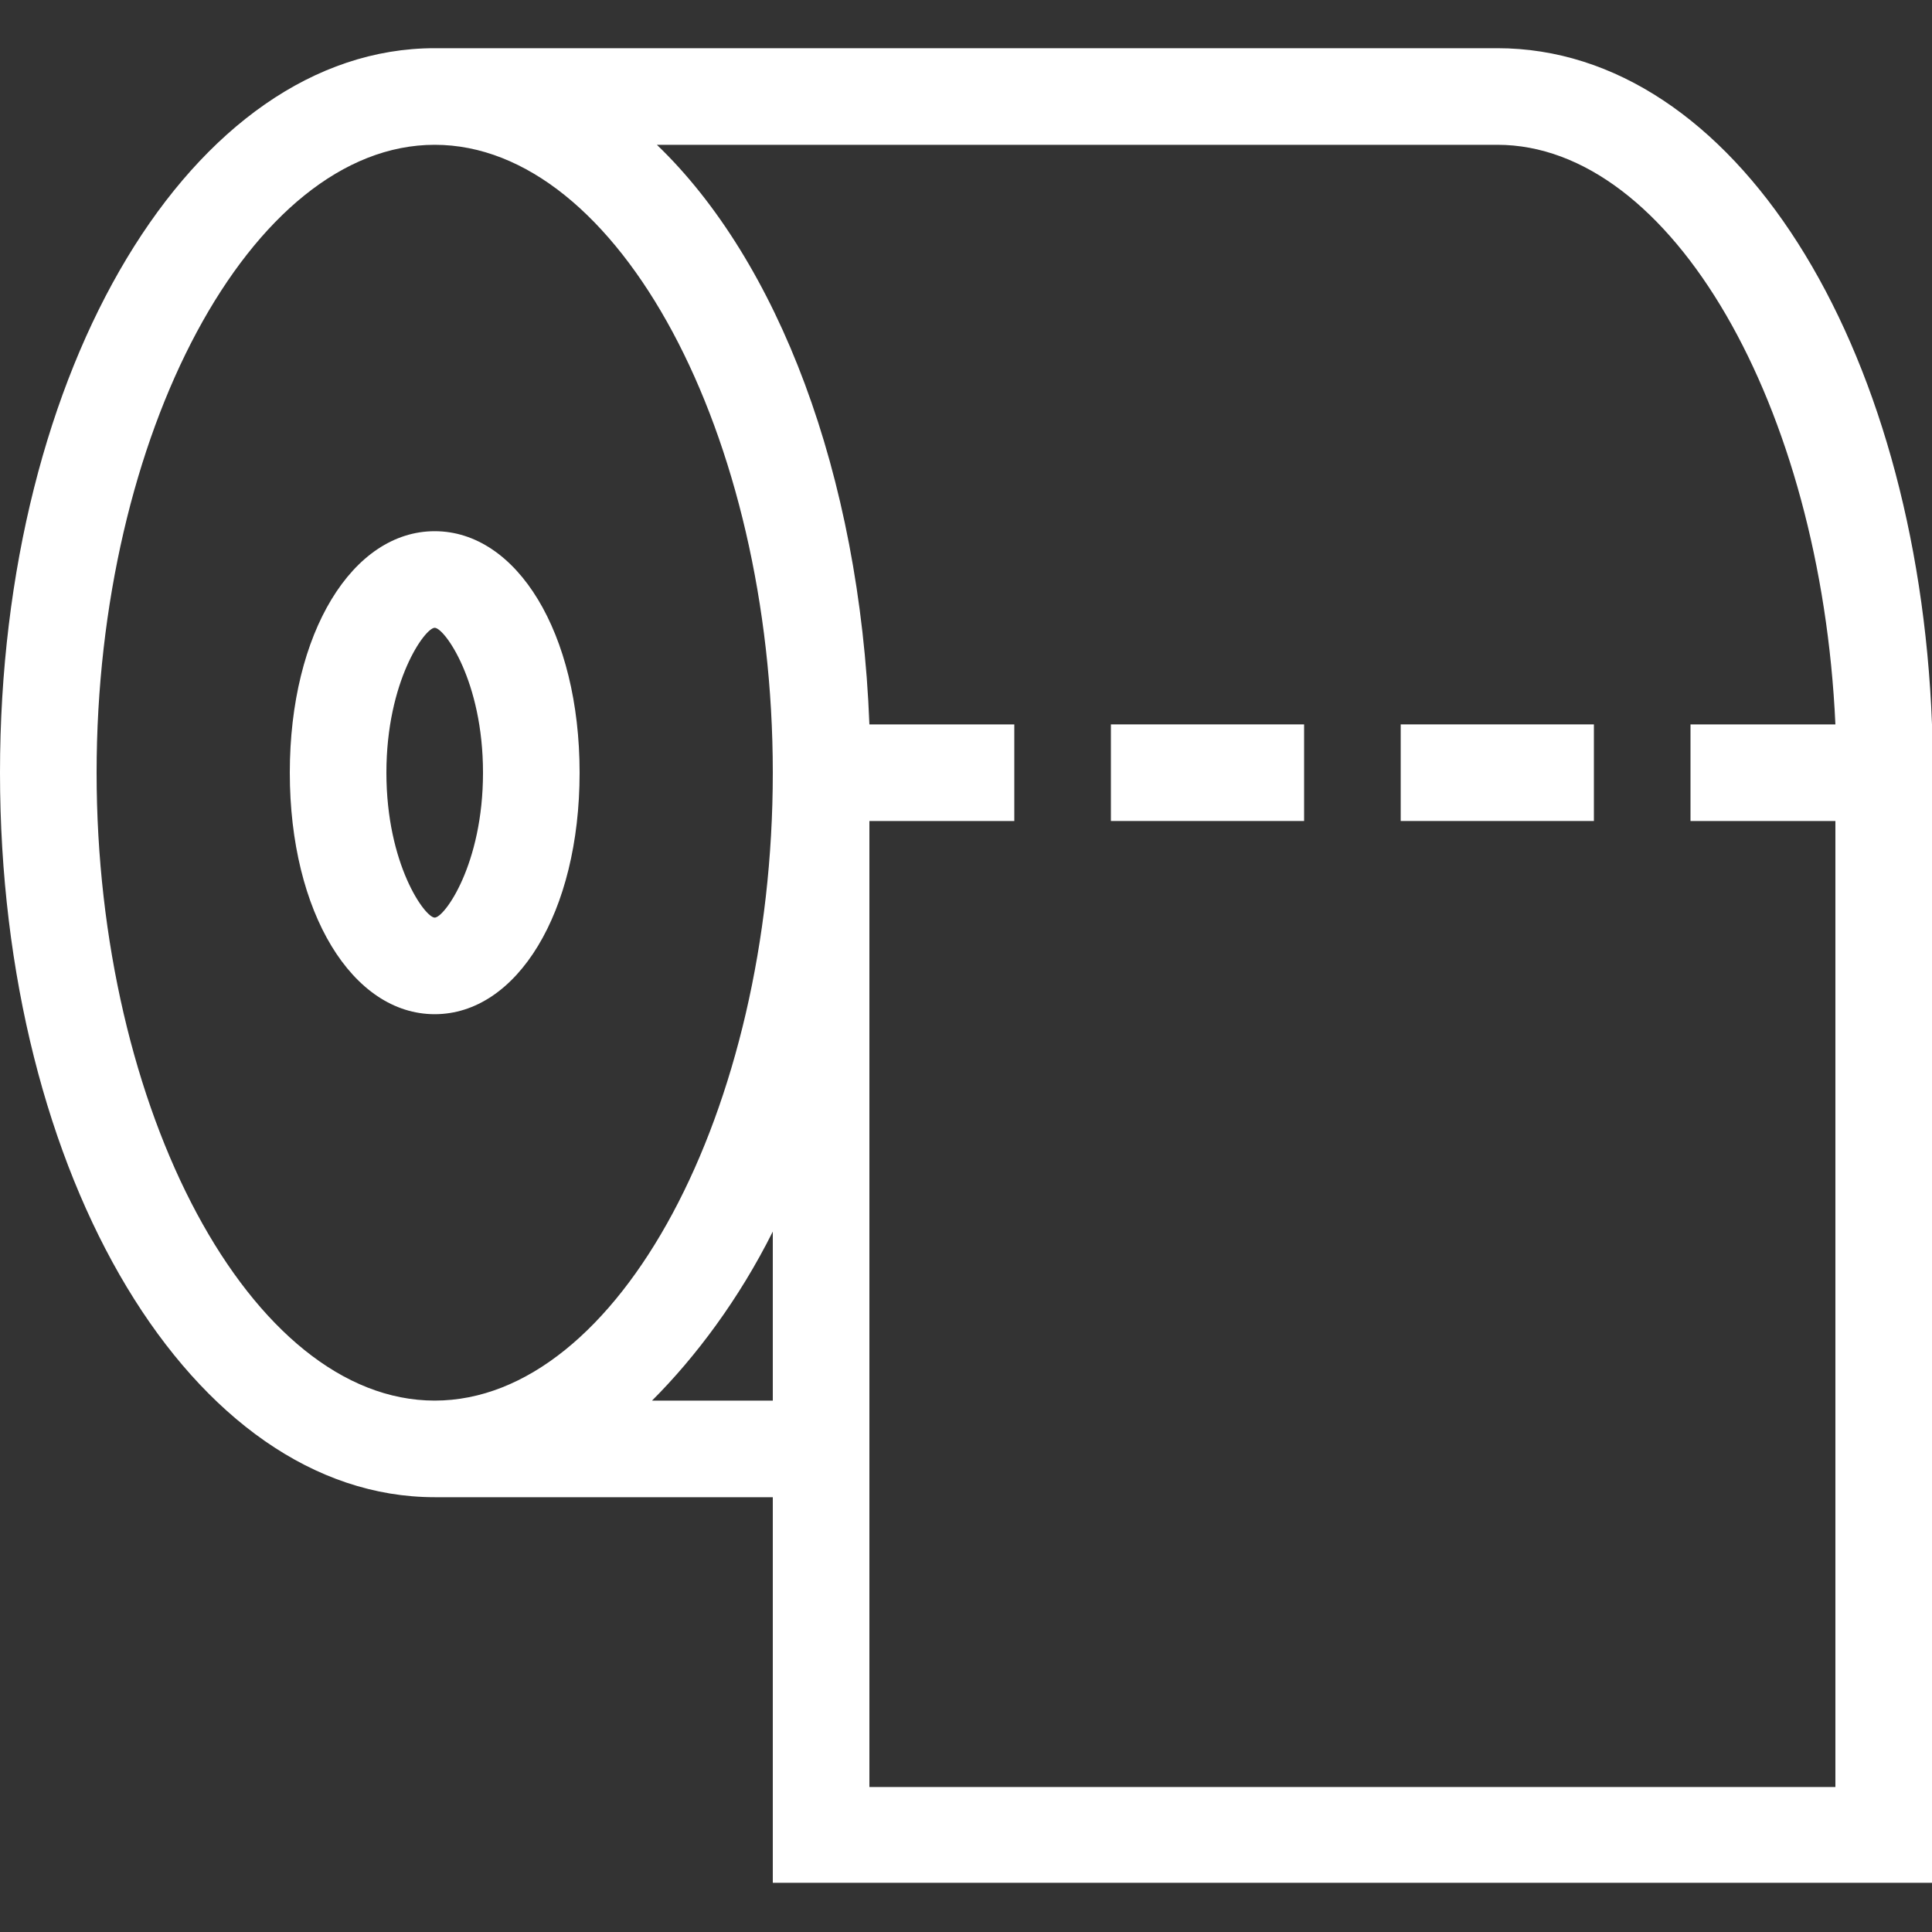 <svg xmlns="http://www.w3.org/2000/svg" xmlns:xlink="http://www.w3.org/1999/xlink" width="100" zoomAndPan="magnify" viewBox="0 0 75 75" height="100" preserveAspectRatio="xMidYMid meet" version="1.0"><rect x="0" y="0" width="75" height="75" fill="#333333" stroke="none"/><defs><clipPath id="35af1d79b1"><path d="M 0 1.84 L 75 1.84 L 75 73.09 L 0 73.09 Z M 0 1.84 " clip-rule="nonzero"/></clipPath></defs><path fill="#ffffff" d="M 16.875 20.621 C 13.688 20.621 11.25 24.559 11.25 29.996 C 11.25 35.434 13.688 39.371 16.875 39.371 C 20.062 39.371 22.5 35.434 22.5 29.996 C 22.5 24.559 20.062 20.621 16.875 20.621 Z M 16.875 35.621 C 16.5 35.621 15 33.559 15 29.996 C 15 26.434 16.5 24.371 16.875 24.371 C 17.25 24.371 18.75 26.434 18.75 29.996 C 18.75 33.559 17.25 35.621 16.875 35.621 Z M 16.875 35.621 " fill-opacity="1" fill-rule="nonzero"/><path fill="#ffffff" d="M 43.125 28.121 L 50.625 28.121 L 50.625 31.871 L 43.125 31.871 Z M 43.125 28.121 " fill-opacity="1" fill-rule="nonzero"/><path fill="#ffffff" d="M 54.375 28.121 L 61.875 28.121 L 61.875 31.871 L 54.375 31.871 Z M 54.375 28.121 " fill-opacity="1" fill-rule="nonzero"/><g clip-path="url(#35af1d79b1)"><path fill="#ffffff" d="M 75 28.121 C 74.438 13.309 67.312 1.871 58.125 1.871 L 16.875 1.871 C 7.5 1.871 0 14.246 0 29.996 C 0 45.746 7.5 58.121 16.875 58.121 L 30 58.121 L 30 73.121 L 75 73.121 Z M 30 54.371 L 25.312 54.371 C 27 52.684 28.688 50.434 30 47.809 Z M 16.875 54.371 C 9.75 54.371 3.75 43.121 3.75 29.996 C 3.75 16.871 9.75 5.621 16.875 5.621 C 24 5.621 30 16.871 30 29.996 C 30 43.121 24 54.371 16.875 54.371 Z M 71.25 69.371 L 33.75 69.371 L 33.75 31.871 L 39.375 31.871 L 39.375 28.121 L 33.75 28.121 C 33.375 18.371 30.188 10.121 25.5 5.621 L 58.125 5.621 C 64.875 5.621 70.688 15.746 71.25 28.121 L 65.625 28.121 L 65.625 31.871 L 71.25 31.871 Z M 71.25 69.371 " fill-opacity="1" fill-rule="nonzero"/></g></svg>